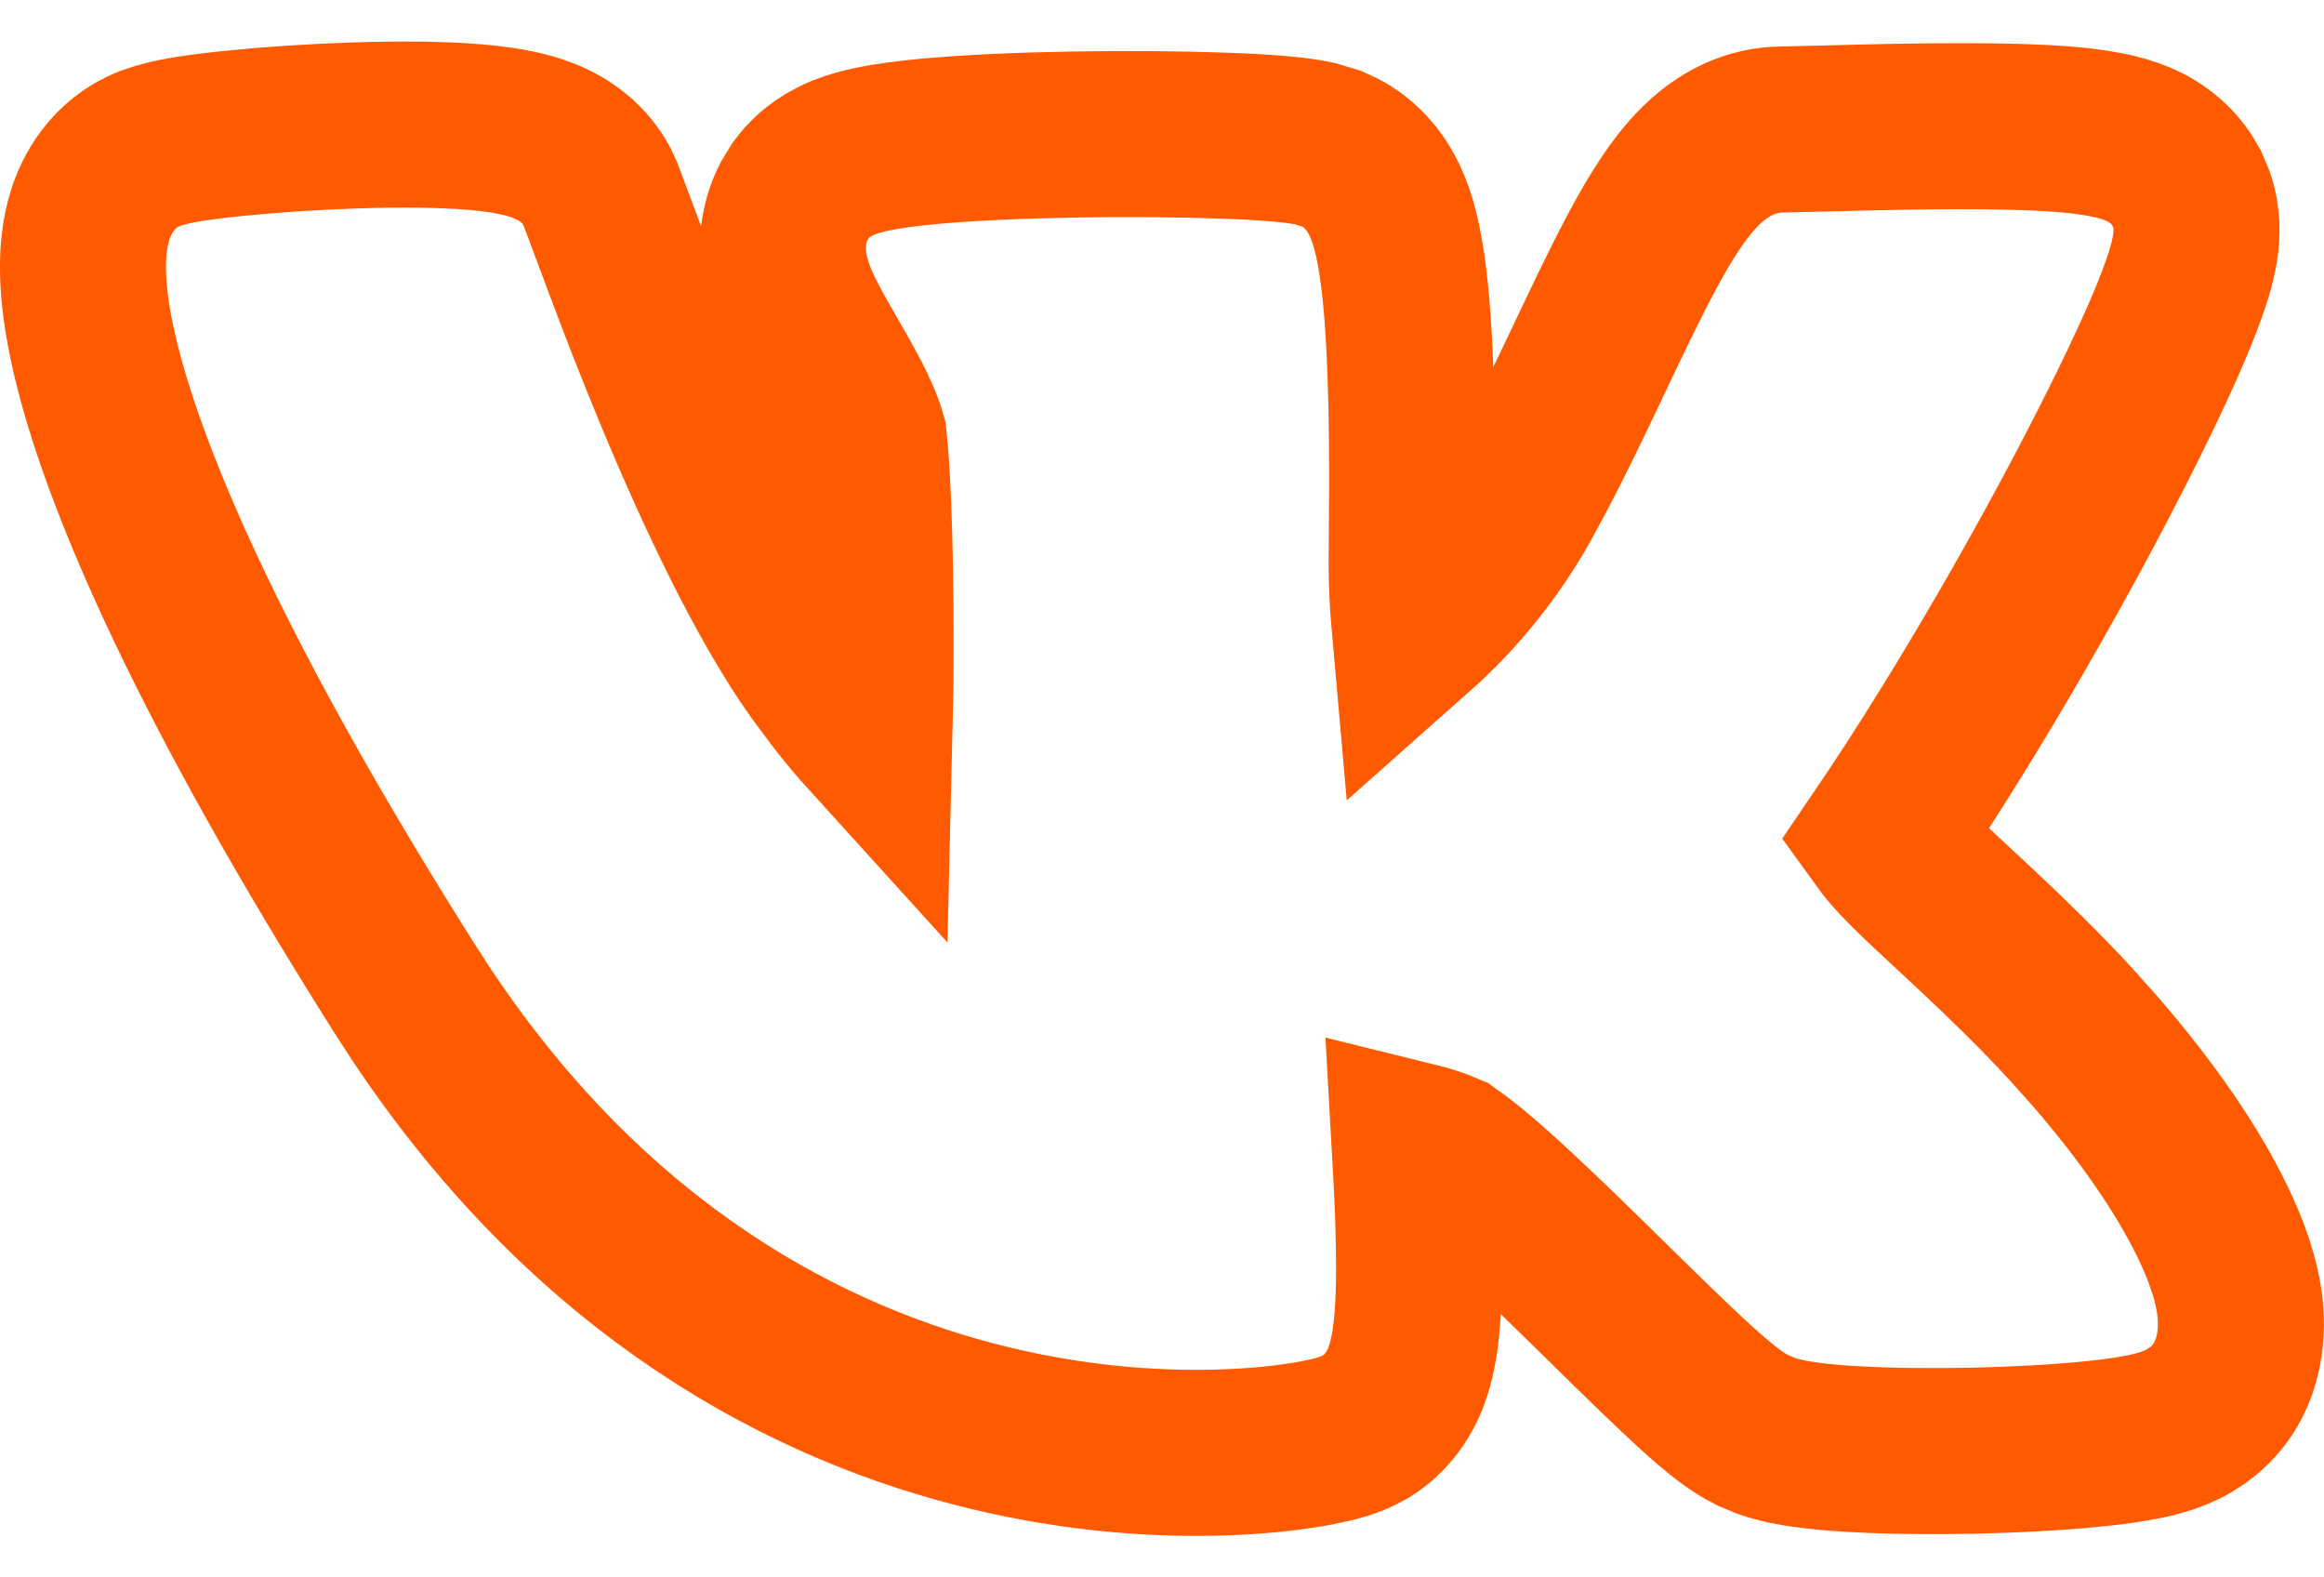 <?xml version="1.0" encoding="UTF-8"?> <svg xmlns="http://www.w3.org/2000/svg" width="28" height="19" viewBox="0 0 28 19" fill="none"><path d="M4.301 1.51C4.798 1.494 5.317 1.496 5.738 1.532C5.943 1.55 6.168 1.58 6.37 1.636C6.47 1.663 6.606 1.709 6.742 1.788C6.85 1.85 7.048 1.984 7.183 2.23L7.236 2.343L7.558 3.203C7.716 3.625 7.923 4.165 8.166 4.748C8.66 5.936 9.267 7.222 9.86 8.056L10.085 8.359C10.228 8.545 10.359 8.701 10.477 8.831C10.485 8.506 10.49 8.149 10.49 7.785C10.49 7.177 10.48 6.563 10.46 6.071C10.45 5.825 10.438 5.617 10.424 5.459L10.406 5.271C10.318 4.967 10.124 4.641 9.884 4.224C9.781 4.046 9.651 3.816 9.562 3.597C9.517 3.484 9.464 3.329 9.442 3.152C9.421 2.975 9.423 2.706 9.564 2.429L9.652 2.285C9.745 2.158 9.848 2.078 9.912 2.033C10.005 1.968 10.094 1.927 10.155 1.901C10.278 1.851 10.403 1.82 10.5 1.799C10.701 1.756 10.944 1.726 11.19 1.703C11.69 1.657 12.327 1.63 12.955 1.62C13.586 1.61 14.228 1.615 14.744 1.634C15.001 1.643 15.236 1.656 15.428 1.673C15.523 1.681 15.618 1.692 15.704 1.705C15.737 1.71 15.787 1.718 15.846 1.731L16.04 1.79L16.145 1.838C16.375 1.957 16.511 2.129 16.581 2.234C16.667 2.363 16.72 2.493 16.754 2.59C16.822 2.785 16.863 3.003 16.892 3.197C16.951 3.597 16.98 4.091 16.996 4.562C17.028 5.505 17.007 6.521 17.007 6.772C17.007 6.954 17.017 7.262 17.045 7.575C17.054 7.567 17.065 7.559 17.074 7.551C17.492 7.18 17.944 6.649 18.283 6.042L18.461 5.715C18.866 4.948 19.212 4.163 19.577 3.431C19.771 3.042 19.98 2.65 20.197 2.347C20.306 2.196 20.446 2.023 20.621 1.881C20.791 1.743 21.084 1.56 21.477 1.56L22.294 1.54C22.683 1.53 23.158 1.52 23.622 1.52C24.08 1.52 24.554 1.529 24.936 1.563C25.122 1.58 25.324 1.607 25.505 1.652C25.593 1.675 25.715 1.711 25.84 1.773C25.928 1.818 26.13 1.931 26.283 2.16L26.346 2.267L26.405 2.406C26.451 2.54 26.46 2.656 26.463 2.722C26.467 2.821 26.458 2.908 26.449 2.97C26.431 3.092 26.399 3.212 26.369 3.31C26.307 3.511 26.213 3.75 26.105 4.003C25.883 4.516 25.559 5.18 25.18 5.901C24.484 7.224 23.569 8.797 22.693 10.085C22.747 10.16 22.841 10.278 23.013 10.449C23.382 10.818 24.207 11.528 24.948 12.333L25.234 12.653C25.88 13.396 26.363 14.107 26.655 14.711C26.818 15.047 26.954 15.413 26.99 15.768C27.02 16.056 27.004 16.664 26.486 17.041L26.376 17.113C26.156 17.242 25.896 17.294 25.77 17.317C25.597 17.35 25.396 17.375 25.189 17.395C24.772 17.437 24.266 17.463 23.767 17.474C23.267 17.484 22.756 17.479 22.327 17.454C22.114 17.442 21.907 17.424 21.727 17.398C21.617 17.382 21.452 17.355 21.286 17.298L21.121 17.23C20.932 17.138 20.752 16.989 20.641 16.895C20.503 16.778 20.346 16.634 20.184 16.48C19.86 16.174 19.467 15.784 19.086 15.411C18.697 15.03 18.314 14.661 17.987 14.37C17.824 14.224 17.683 14.107 17.571 14.021C17.508 13.973 17.466 13.945 17.442 13.93L17.425 13.917C17.307 13.866 17.174 13.824 17.044 13.792C17.06 14.075 17.078 14.402 17.088 14.726C17.1 15.115 17.104 15.533 17.077 15.877C17.064 16.044 17.041 16.237 16.993 16.417C16.969 16.506 16.93 16.631 16.858 16.759C16.801 16.862 16.682 17.041 16.467 17.176L16.368 17.23C16.239 17.294 16.1 17.327 16.036 17.343C15.943 17.365 15.834 17.387 15.713 17.406C15.469 17.445 15.153 17.479 14.781 17.493C14.037 17.521 13.045 17.471 11.933 17.203C9.756 16.68 7.155 15.334 5.084 12.23L4.886 11.925C2.915 8.809 1.874 6.606 1.383 5.122C1.139 4.386 1.015 3.783 1.001 3.31C0.994 3.077 1.011 2.821 1.09 2.579C1.161 2.359 1.348 1.968 1.803 1.79L1.934 1.747C2.068 1.709 2.208 1.685 2.304 1.67C2.465 1.645 2.659 1.622 2.867 1.602C3.285 1.56 3.797 1.526 4.301 1.51Z" stroke="#FF5A00" stroke-width="2"></path></svg> 